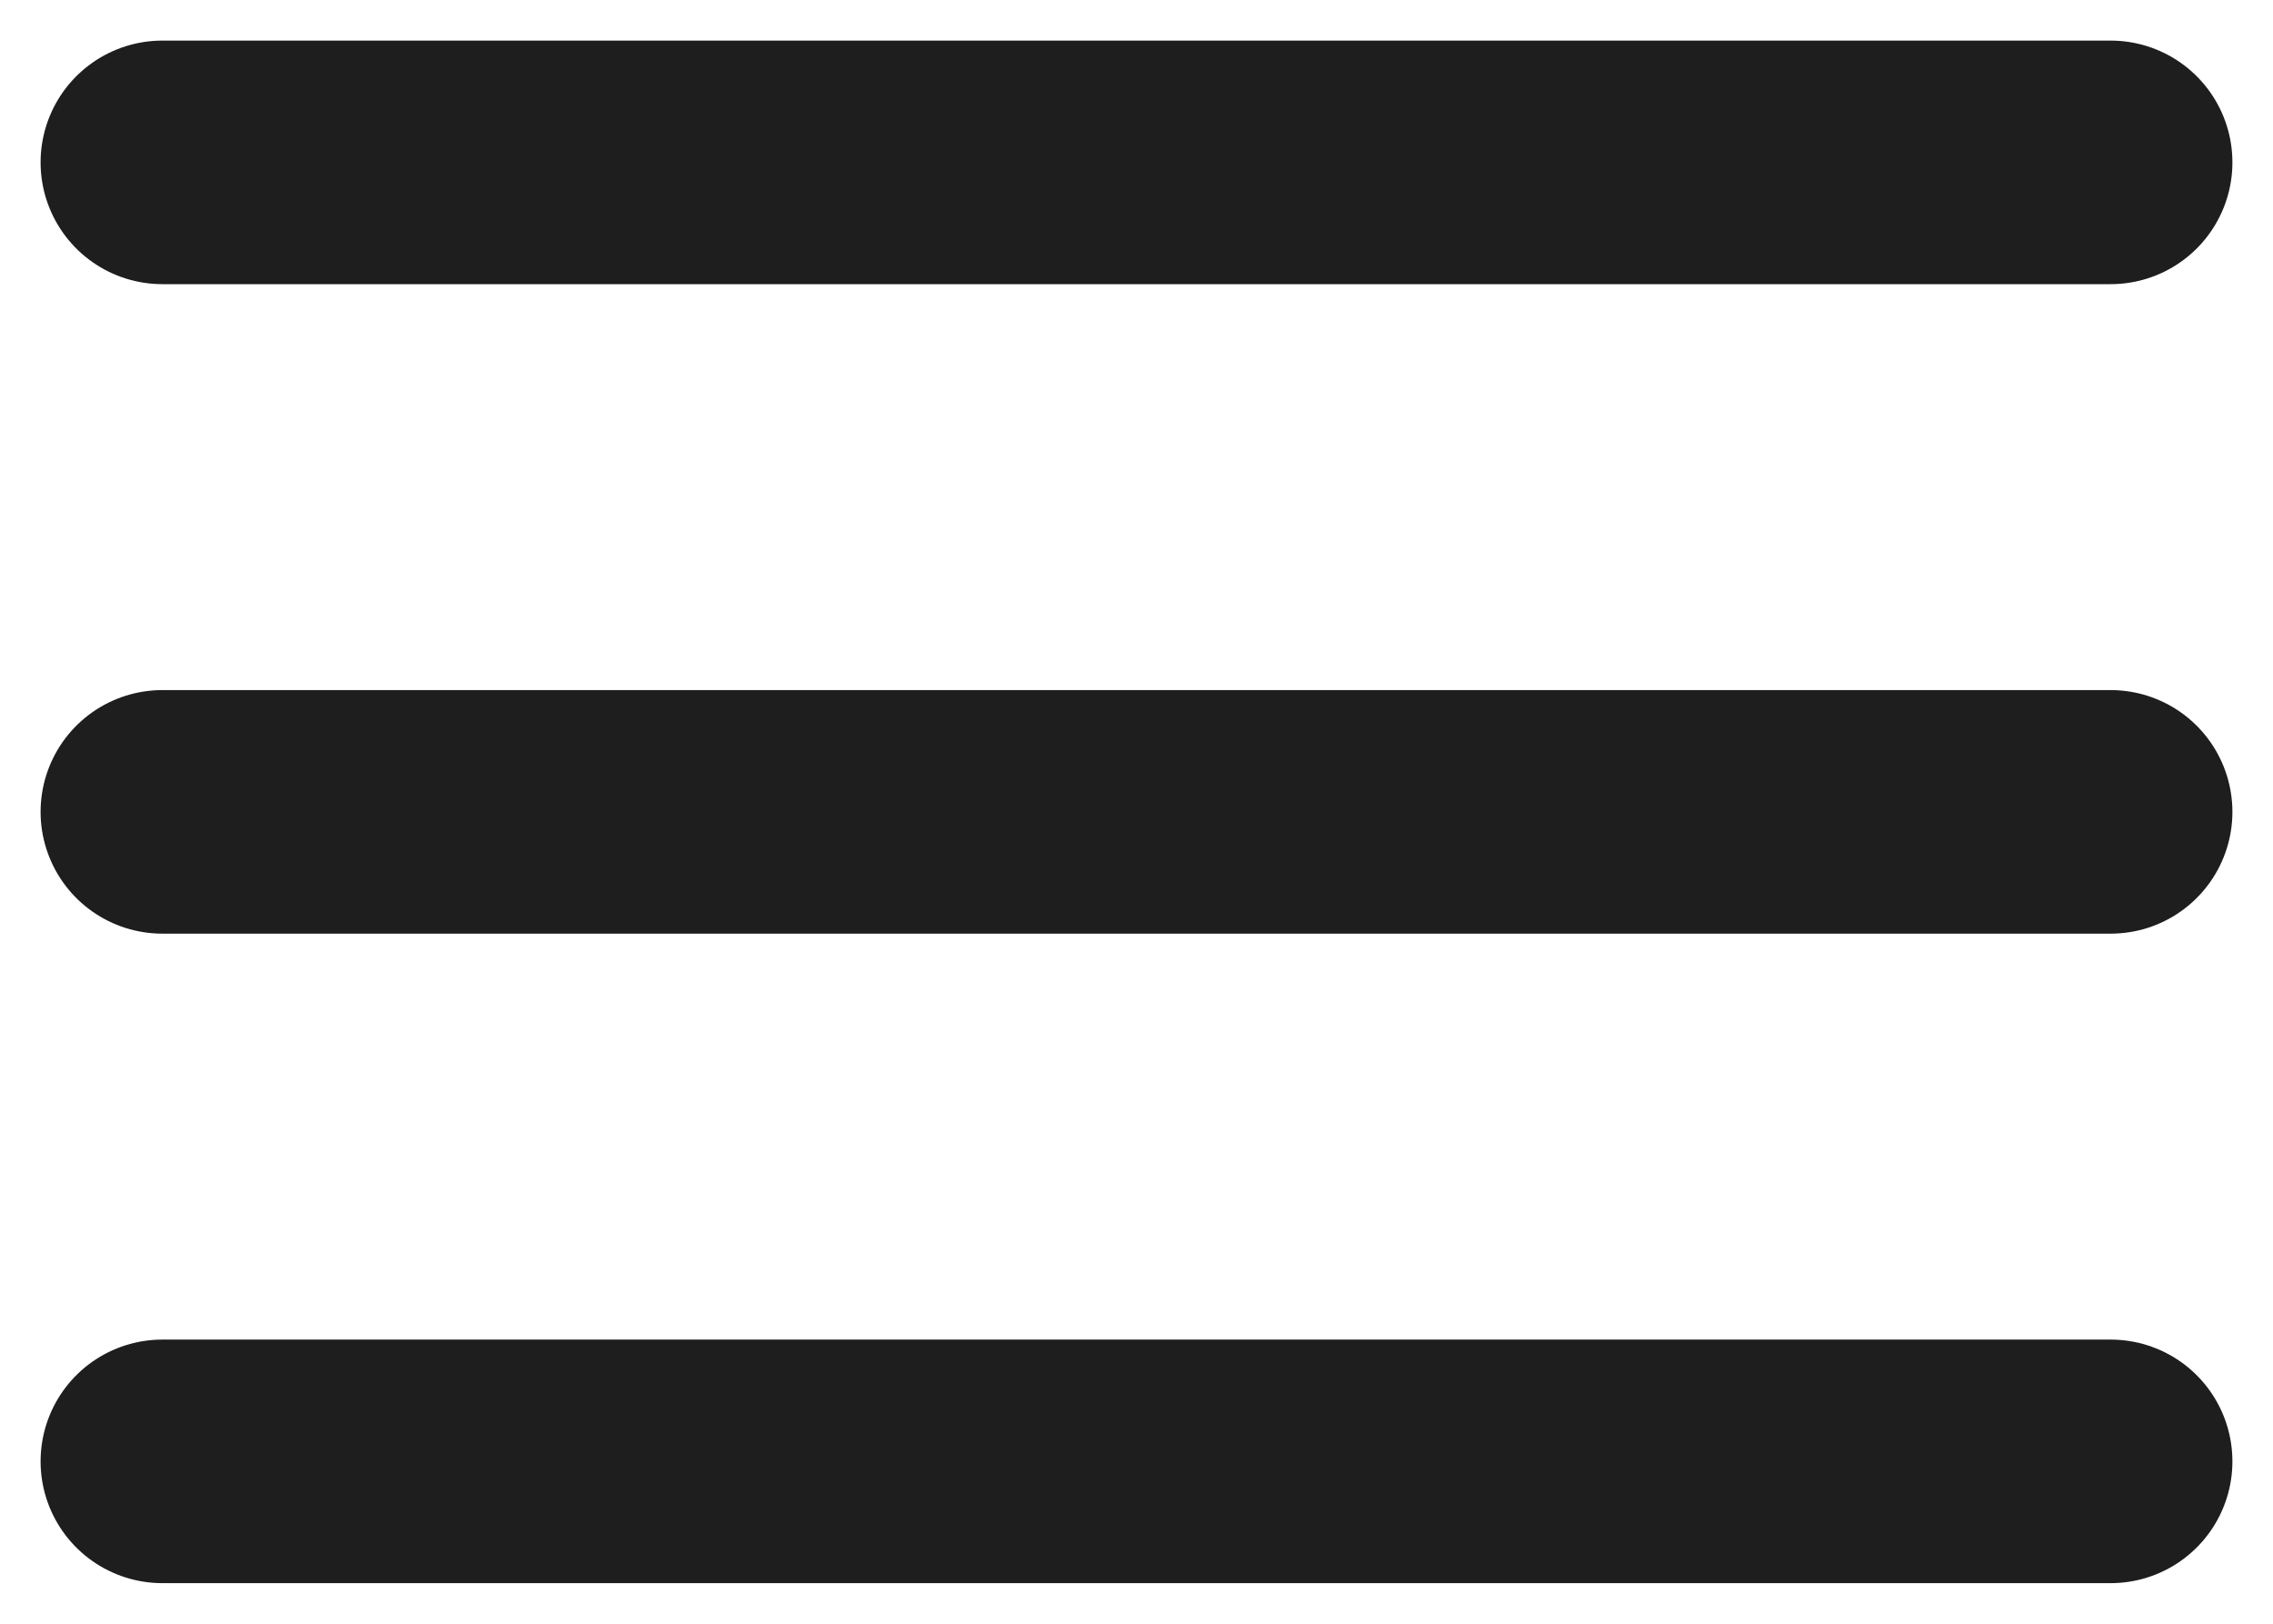 <?xml version="1.0" encoding="utf-8"?>
<svg xmlns="http://www.w3.org/2000/svg" fill="none" height="100%" overflow="visible" preserveAspectRatio="none" style="display: block;" viewBox="0 0 28 20" width="100%">
<path d="M2 10H26M2 2H26M2 18H26" id="Icon" stroke="#1E1E1E" stroke-linecap="round" stroke-width="3"/>
</svg>